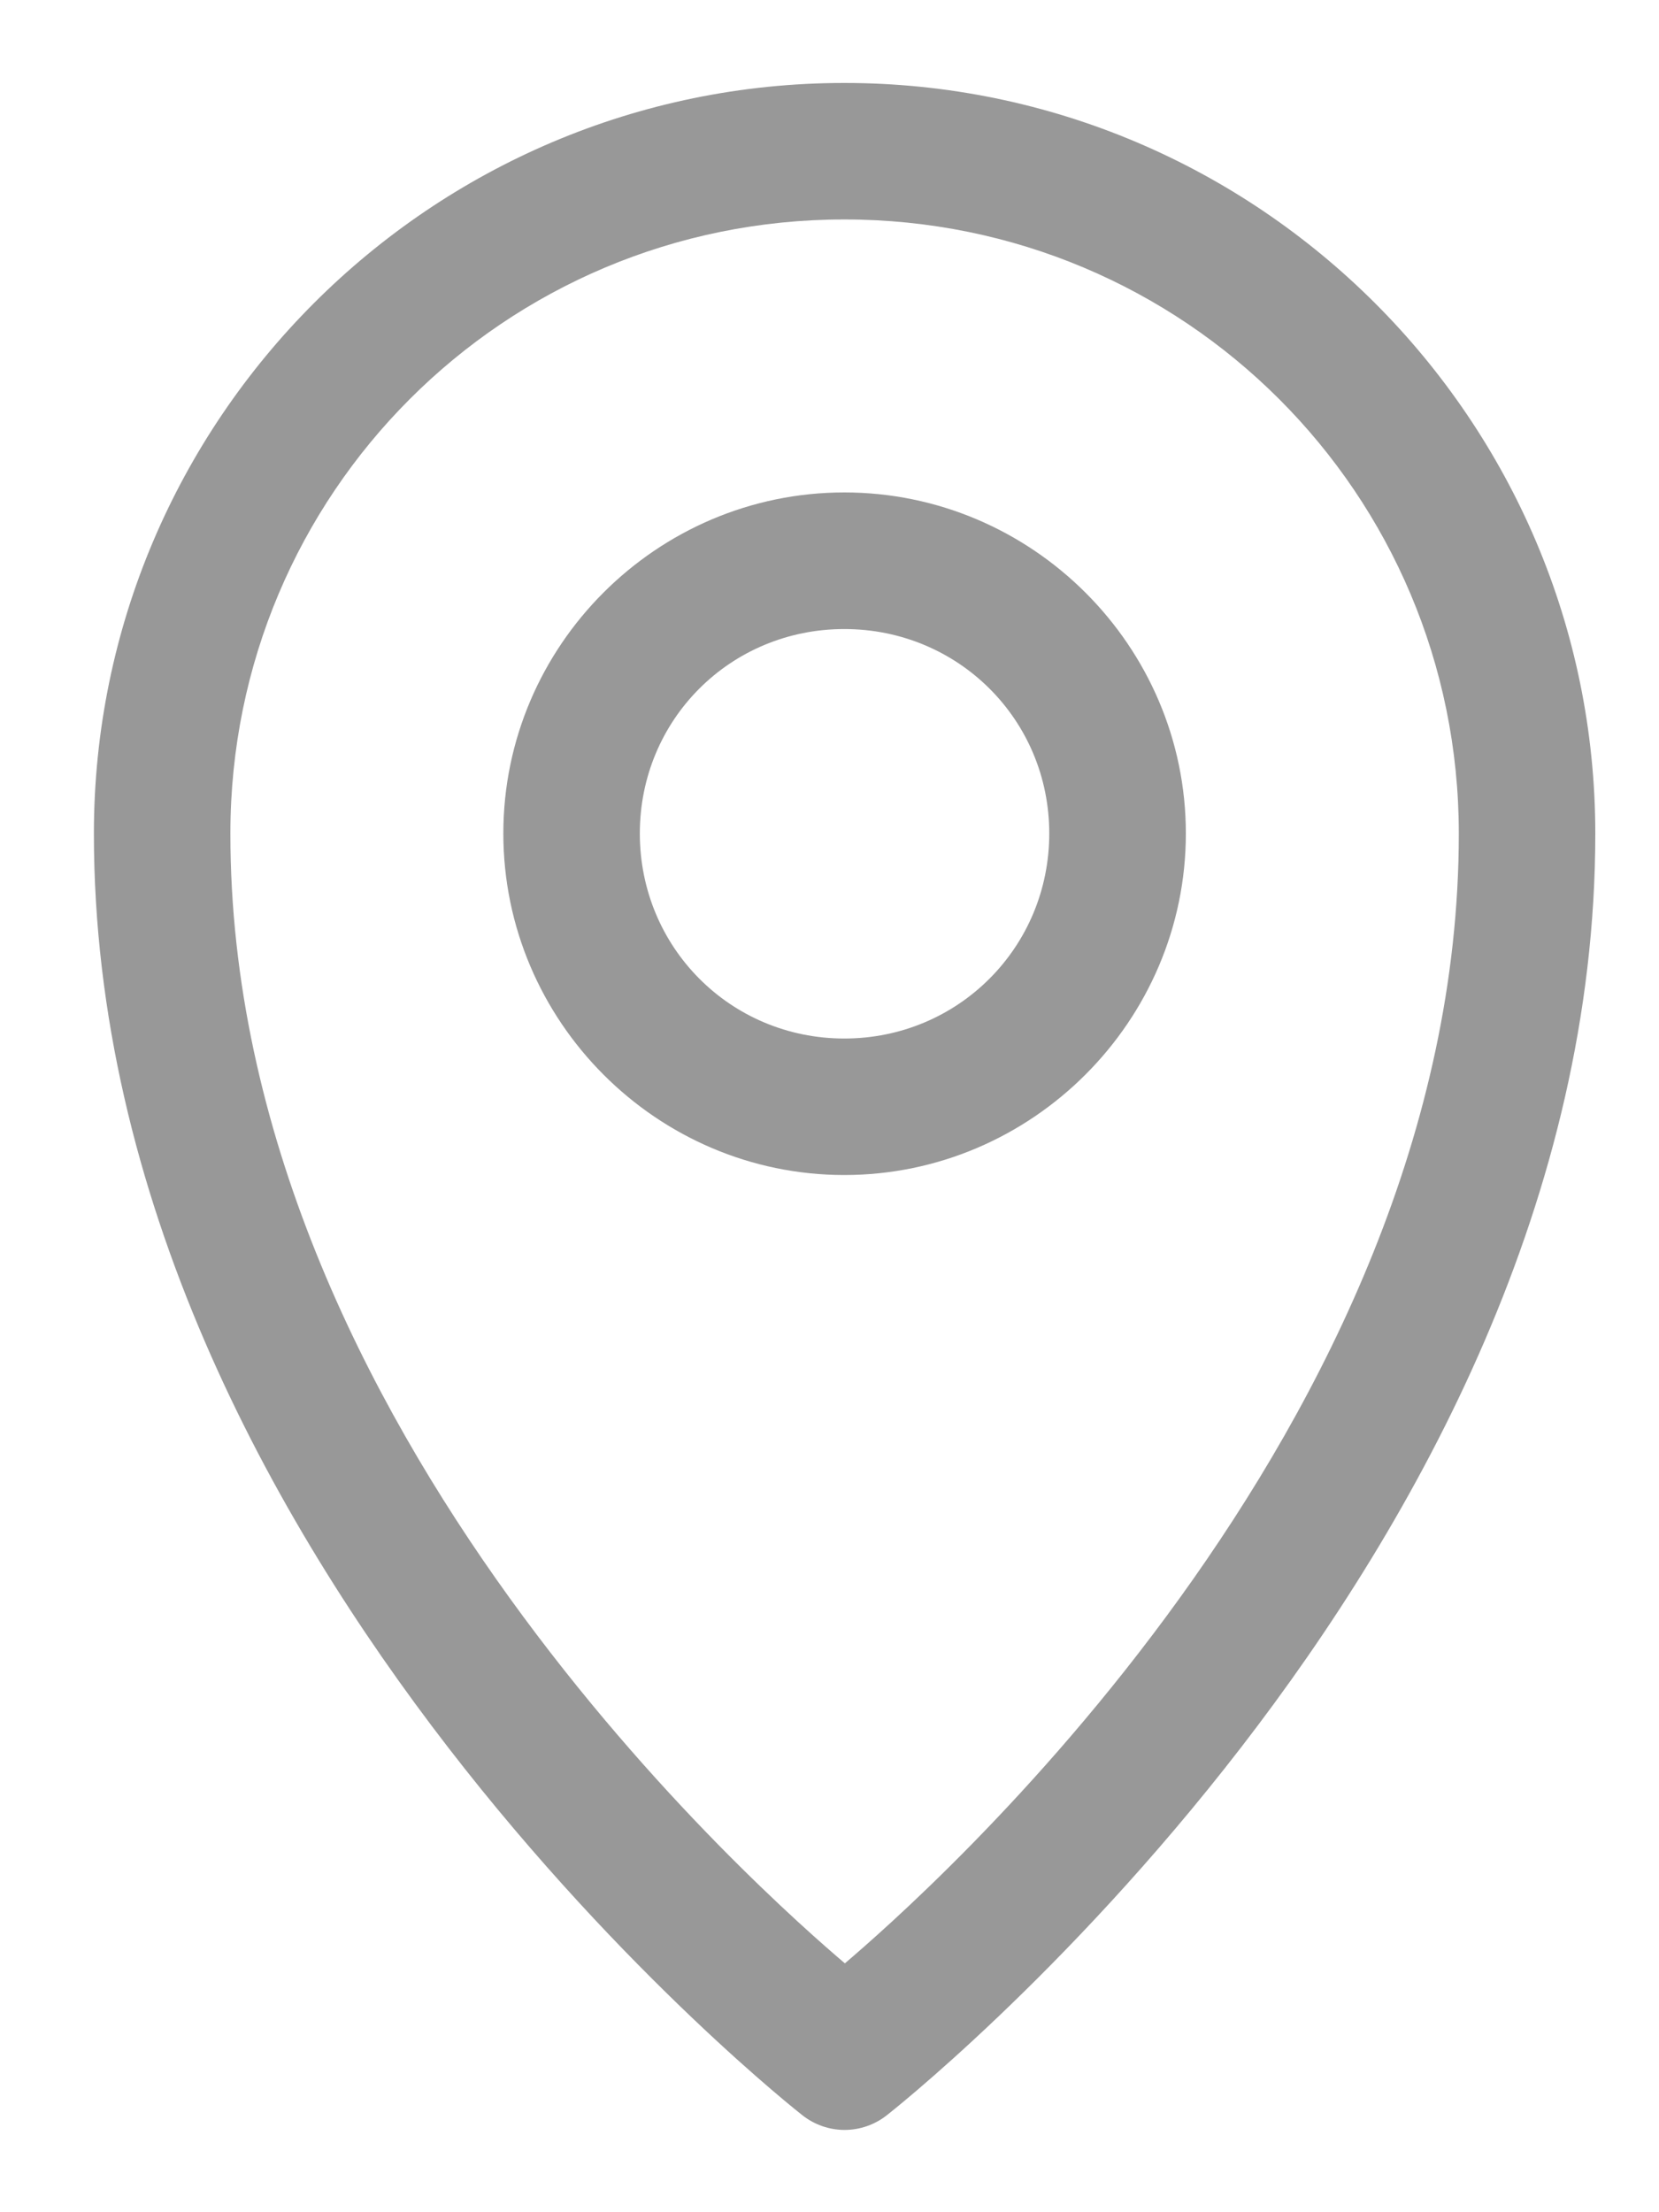 <svg xmlns="http://www.w3.org/2000/svg" width="15" height="20" viewBox="0 0 15 20" fill="none"><path d="M7.634 0.75C3.894 0.75 0.849 3.795 0.849 7.536C0.849 14.117 7.252 19.121 7.252 19.121C7.361 19.208 7.497 19.256 7.636 19.256C7.776 19.256 7.912 19.208 8.021 19.121C8.021 19.121 14.424 14.117 14.424 7.536C14.424 3.795 11.375 0.75 7.634 0.75ZM7.634 1.984C10.708 1.984 13.19 4.462 13.19 7.536C13.19 12.92 8.314 17.174 7.639 17.75C6.966 17.177 2.083 12.922 2.083 7.536C2.083 4.462 4.56 1.984 7.634 1.984Z" fill="#989898"></path><path d="M7.634 4.452C5.938 4.452 4.551 5.839 4.551 7.535C4.551 9.232 5.938 10.623 7.634 10.623C9.33 10.623 10.722 9.232 10.722 7.535C10.722 5.839 9.33 4.452 7.634 4.452ZM7.634 5.687C8.663 5.687 9.487 6.506 9.487 7.535C9.487 8.565 8.663 9.389 7.634 9.389C6.604 9.389 5.785 8.565 5.785 7.535C5.785 6.506 6.604 5.687 7.634 5.687Z" fill="#989898"></path></svg>
